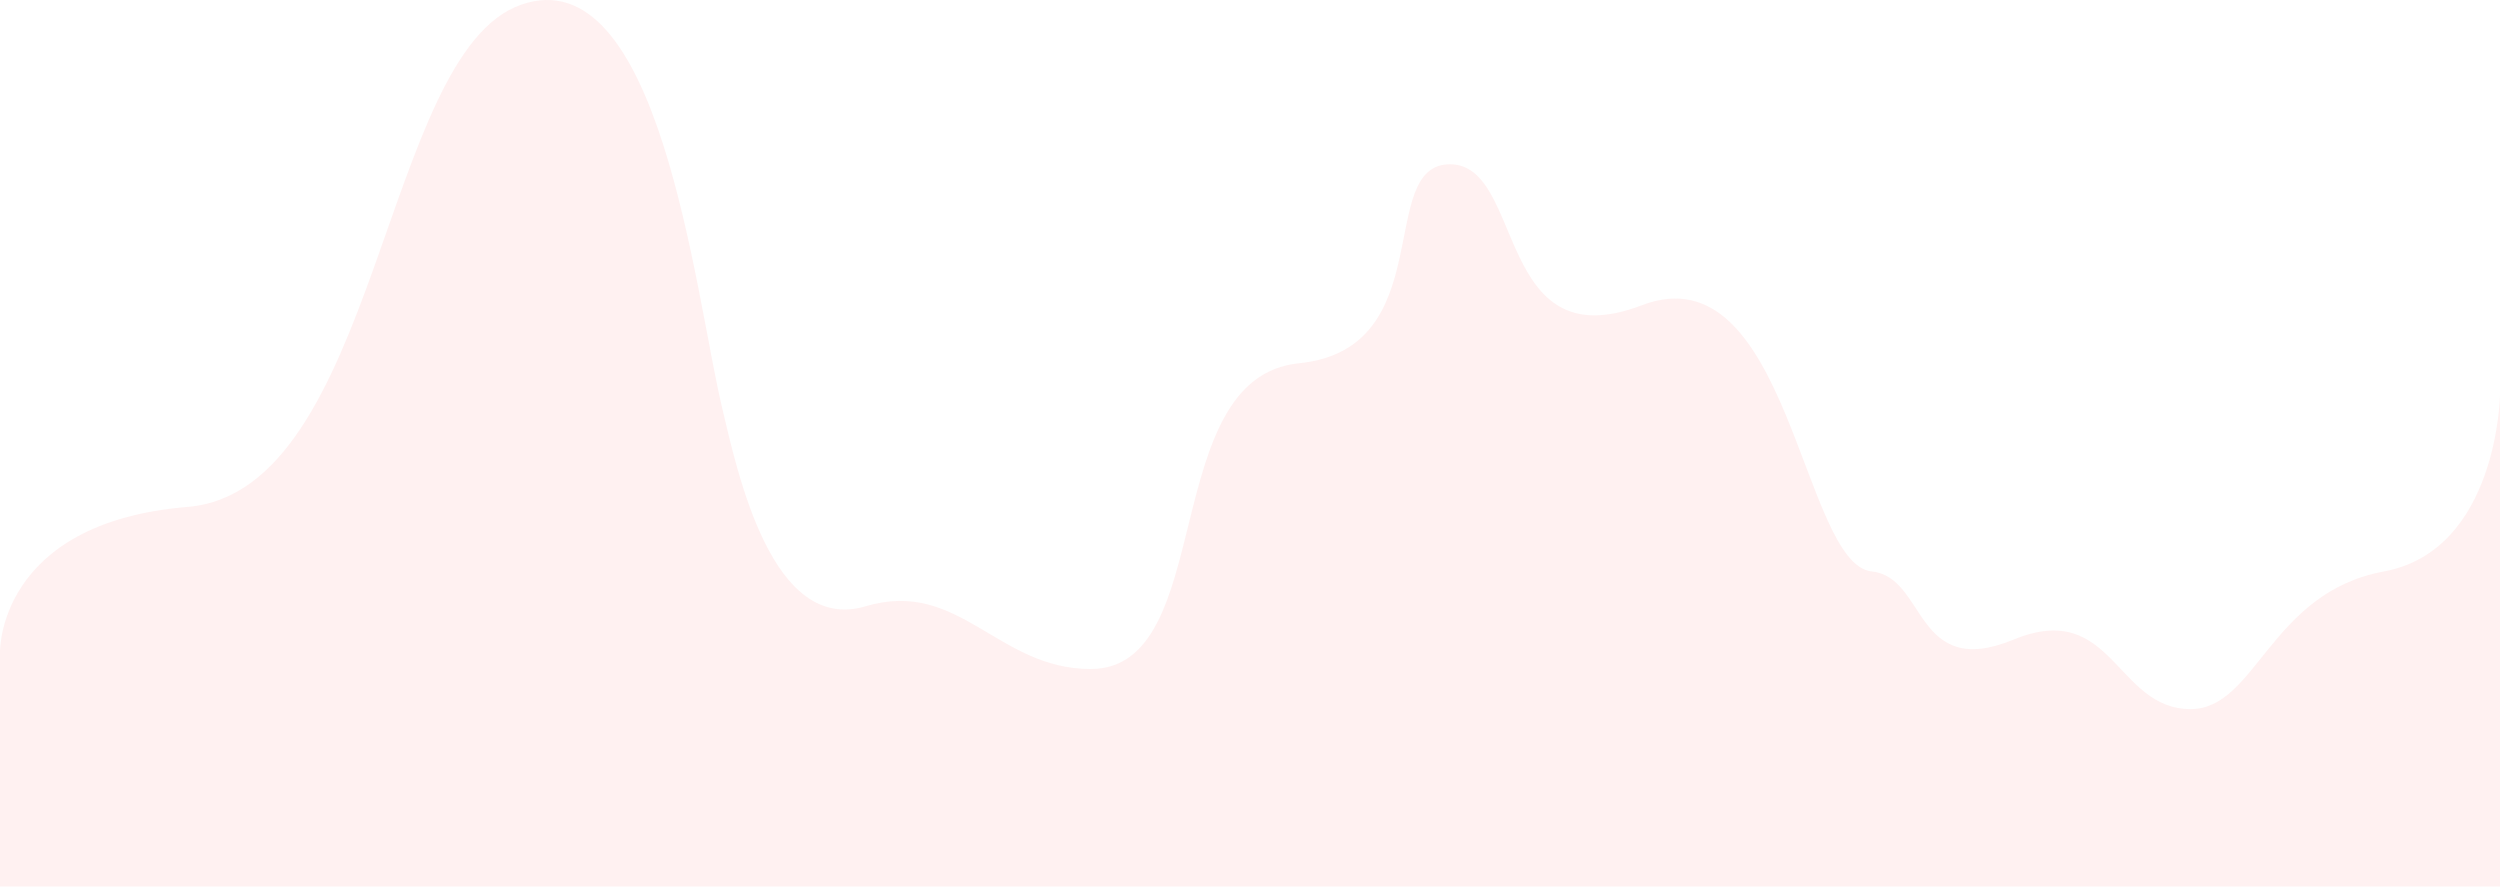 <?xml version="1.0" encoding="UTF-8"?> <svg xmlns="http://www.w3.org/2000/svg" width="400" height="142" viewBox="0 0 400 142" fill="none"><path opacity="0.4" d="M83.334 0.768C105.5 -7.034 111.167 46.736 115.5 65.08C118.045 75.853 123.525 101.472 138.5 97.003C153.475 92.534 159.573 107.042 174.5 107.042C194.831 107.042 185.166 60.404 207.837 58.122C230.508 55.84 220 26.282 232 26.282C244 26.282 239.148 57.846 262.691 48.844C286.235 39.842 288.237 90.28 299.5 91.438C308.251 92.338 306.257 108.881 322.167 102.338C338.077 95.795 338.467 113.457 350.5 113.457C360.992 113.457 363.167 94.812 381.407 91.438C399.648 88.064 400 63.183 400 63.183V141.833H0.001V104.393C0.001 104.393 -0.5 83.636 30 81.106C60.5 78.575 61.167 8.57 83.334 0.768Z" fill="#FEB9B9" fill-opacity="0.5"></path></svg> 